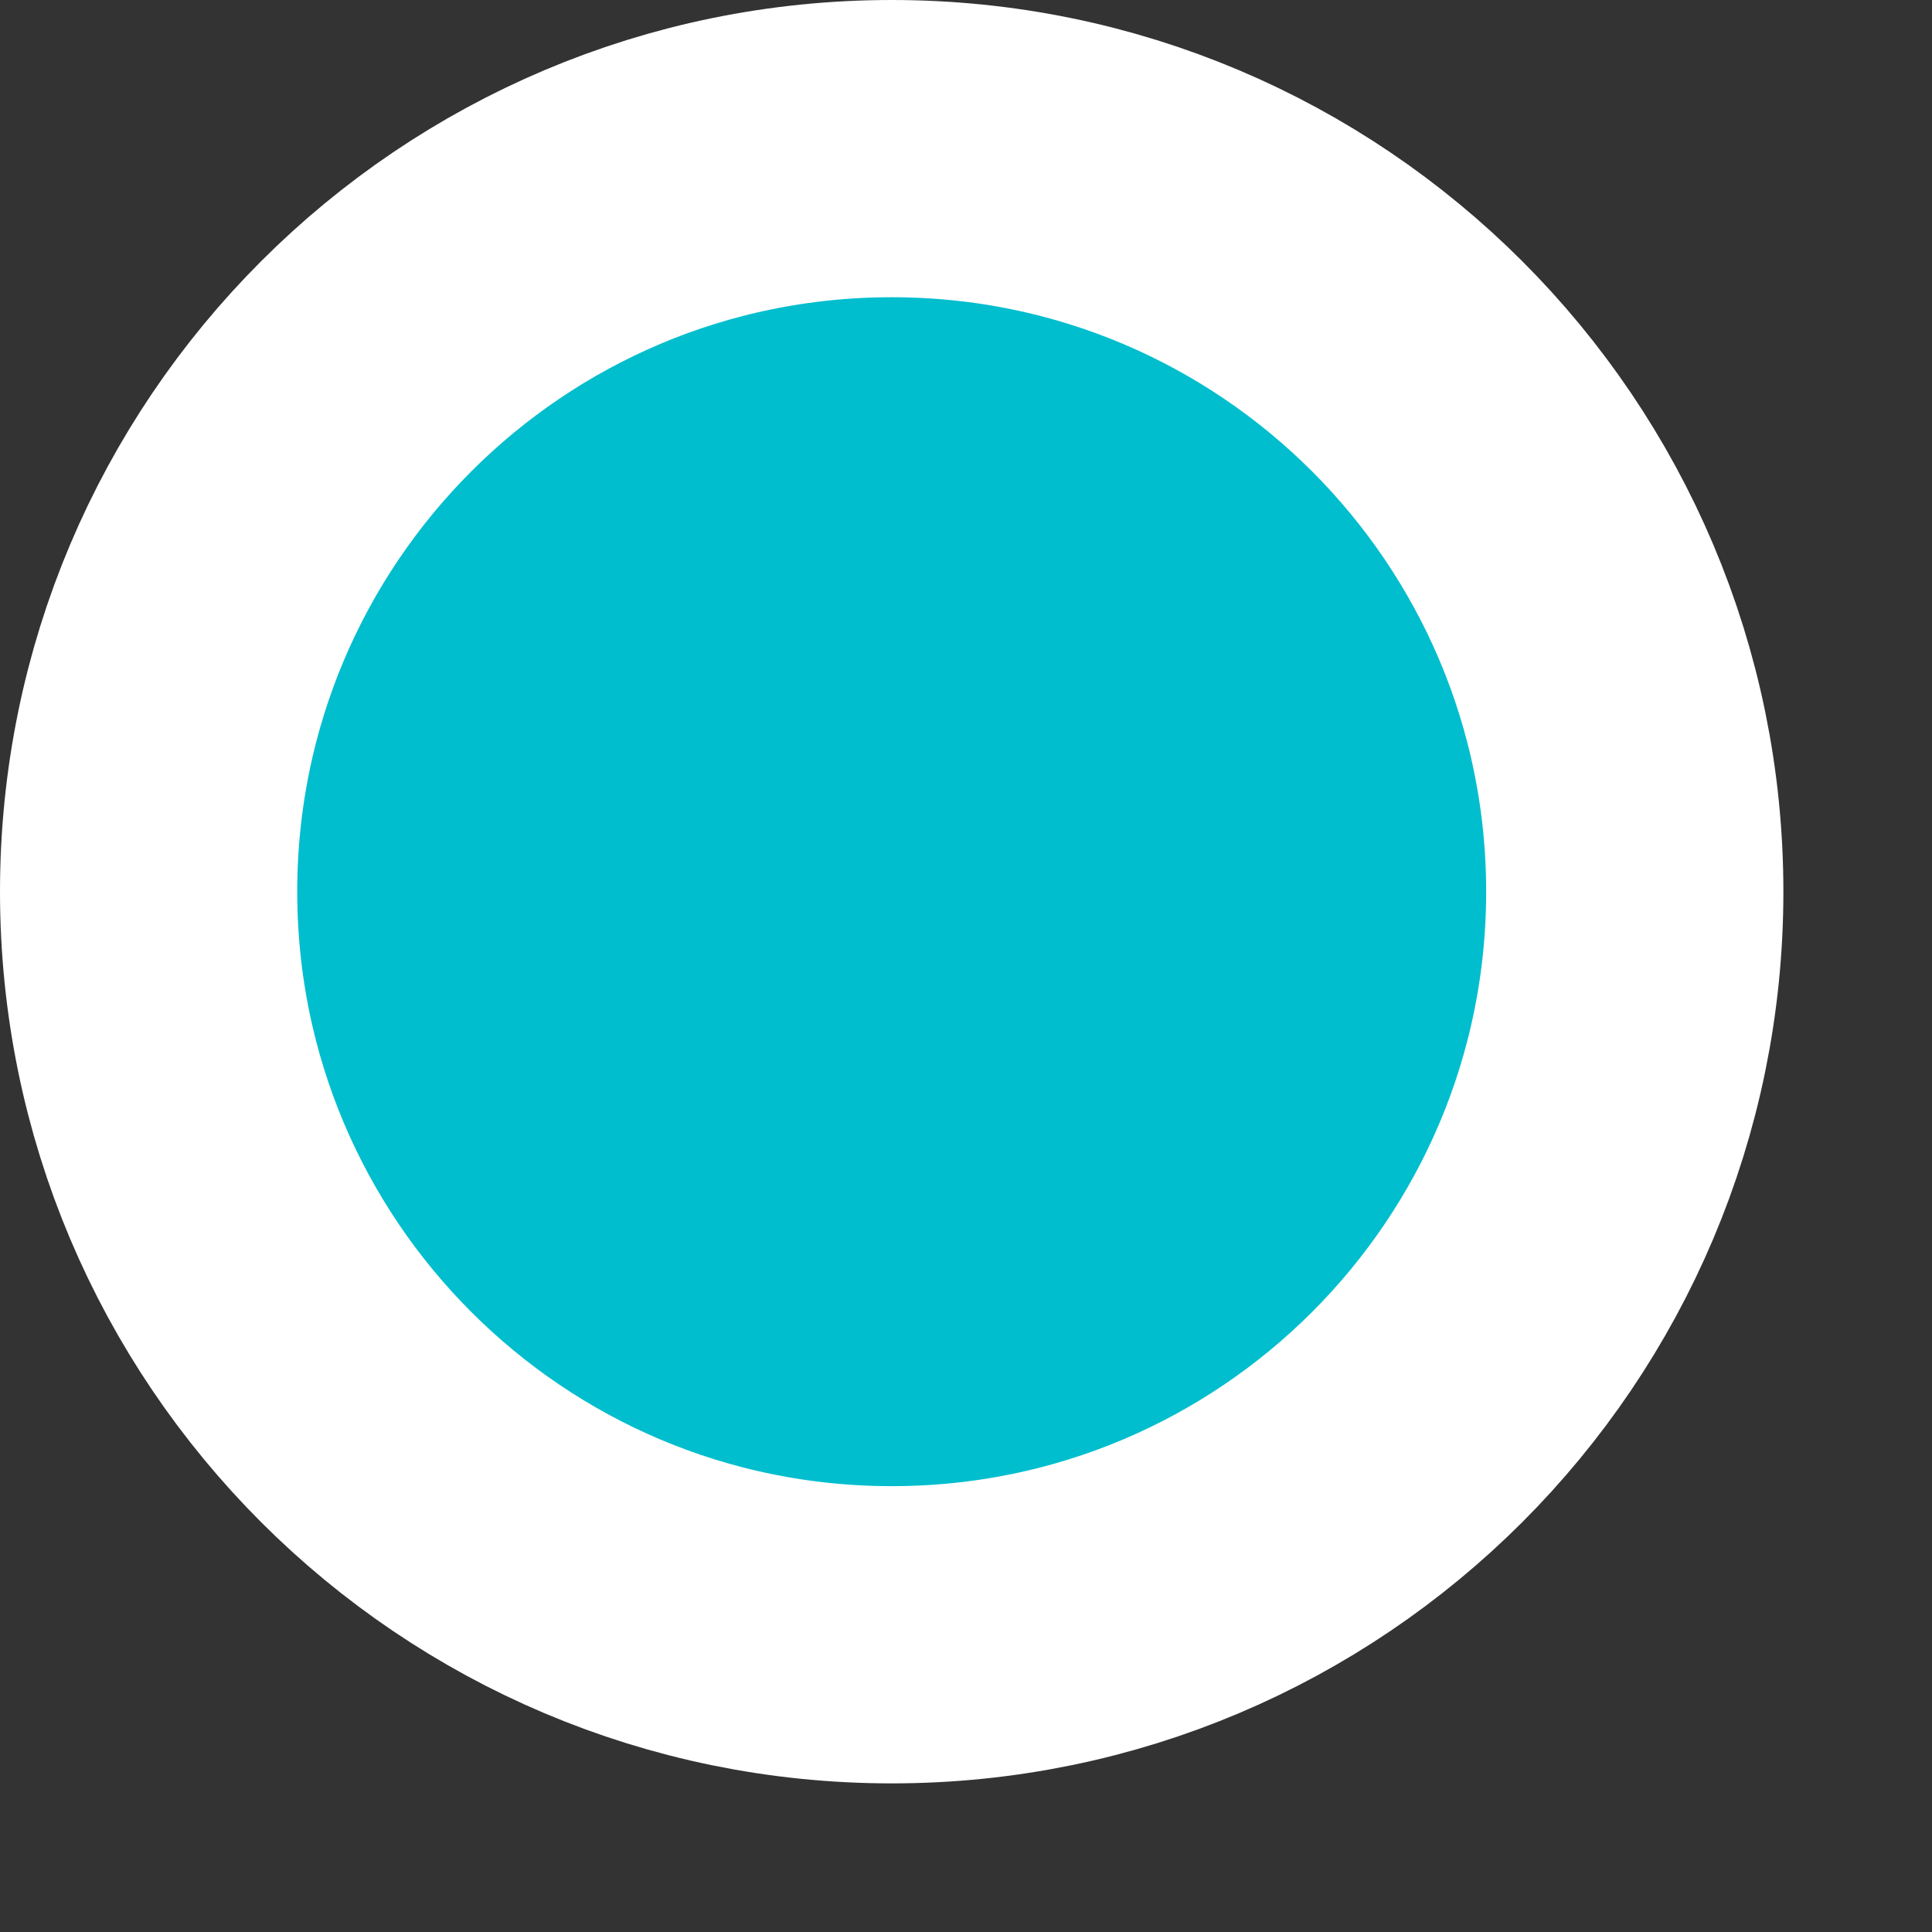 <svg xmlns="http://www.w3.org/2000/svg" width="26" height="26"><rect width="100%" height="100%" fill="#333333" stroke="none"/><path fill-rule="evenodd" fill="#00bece" stroke="#FFF" stroke-width="4" stroke-linecap="butt" stroke-linejoin="miter" d="M12 2c5.523 0 10 4.477 10 10s-4.477 10-10 10S2 17.523 2 12 6.477 2 12 2z"/></svg>